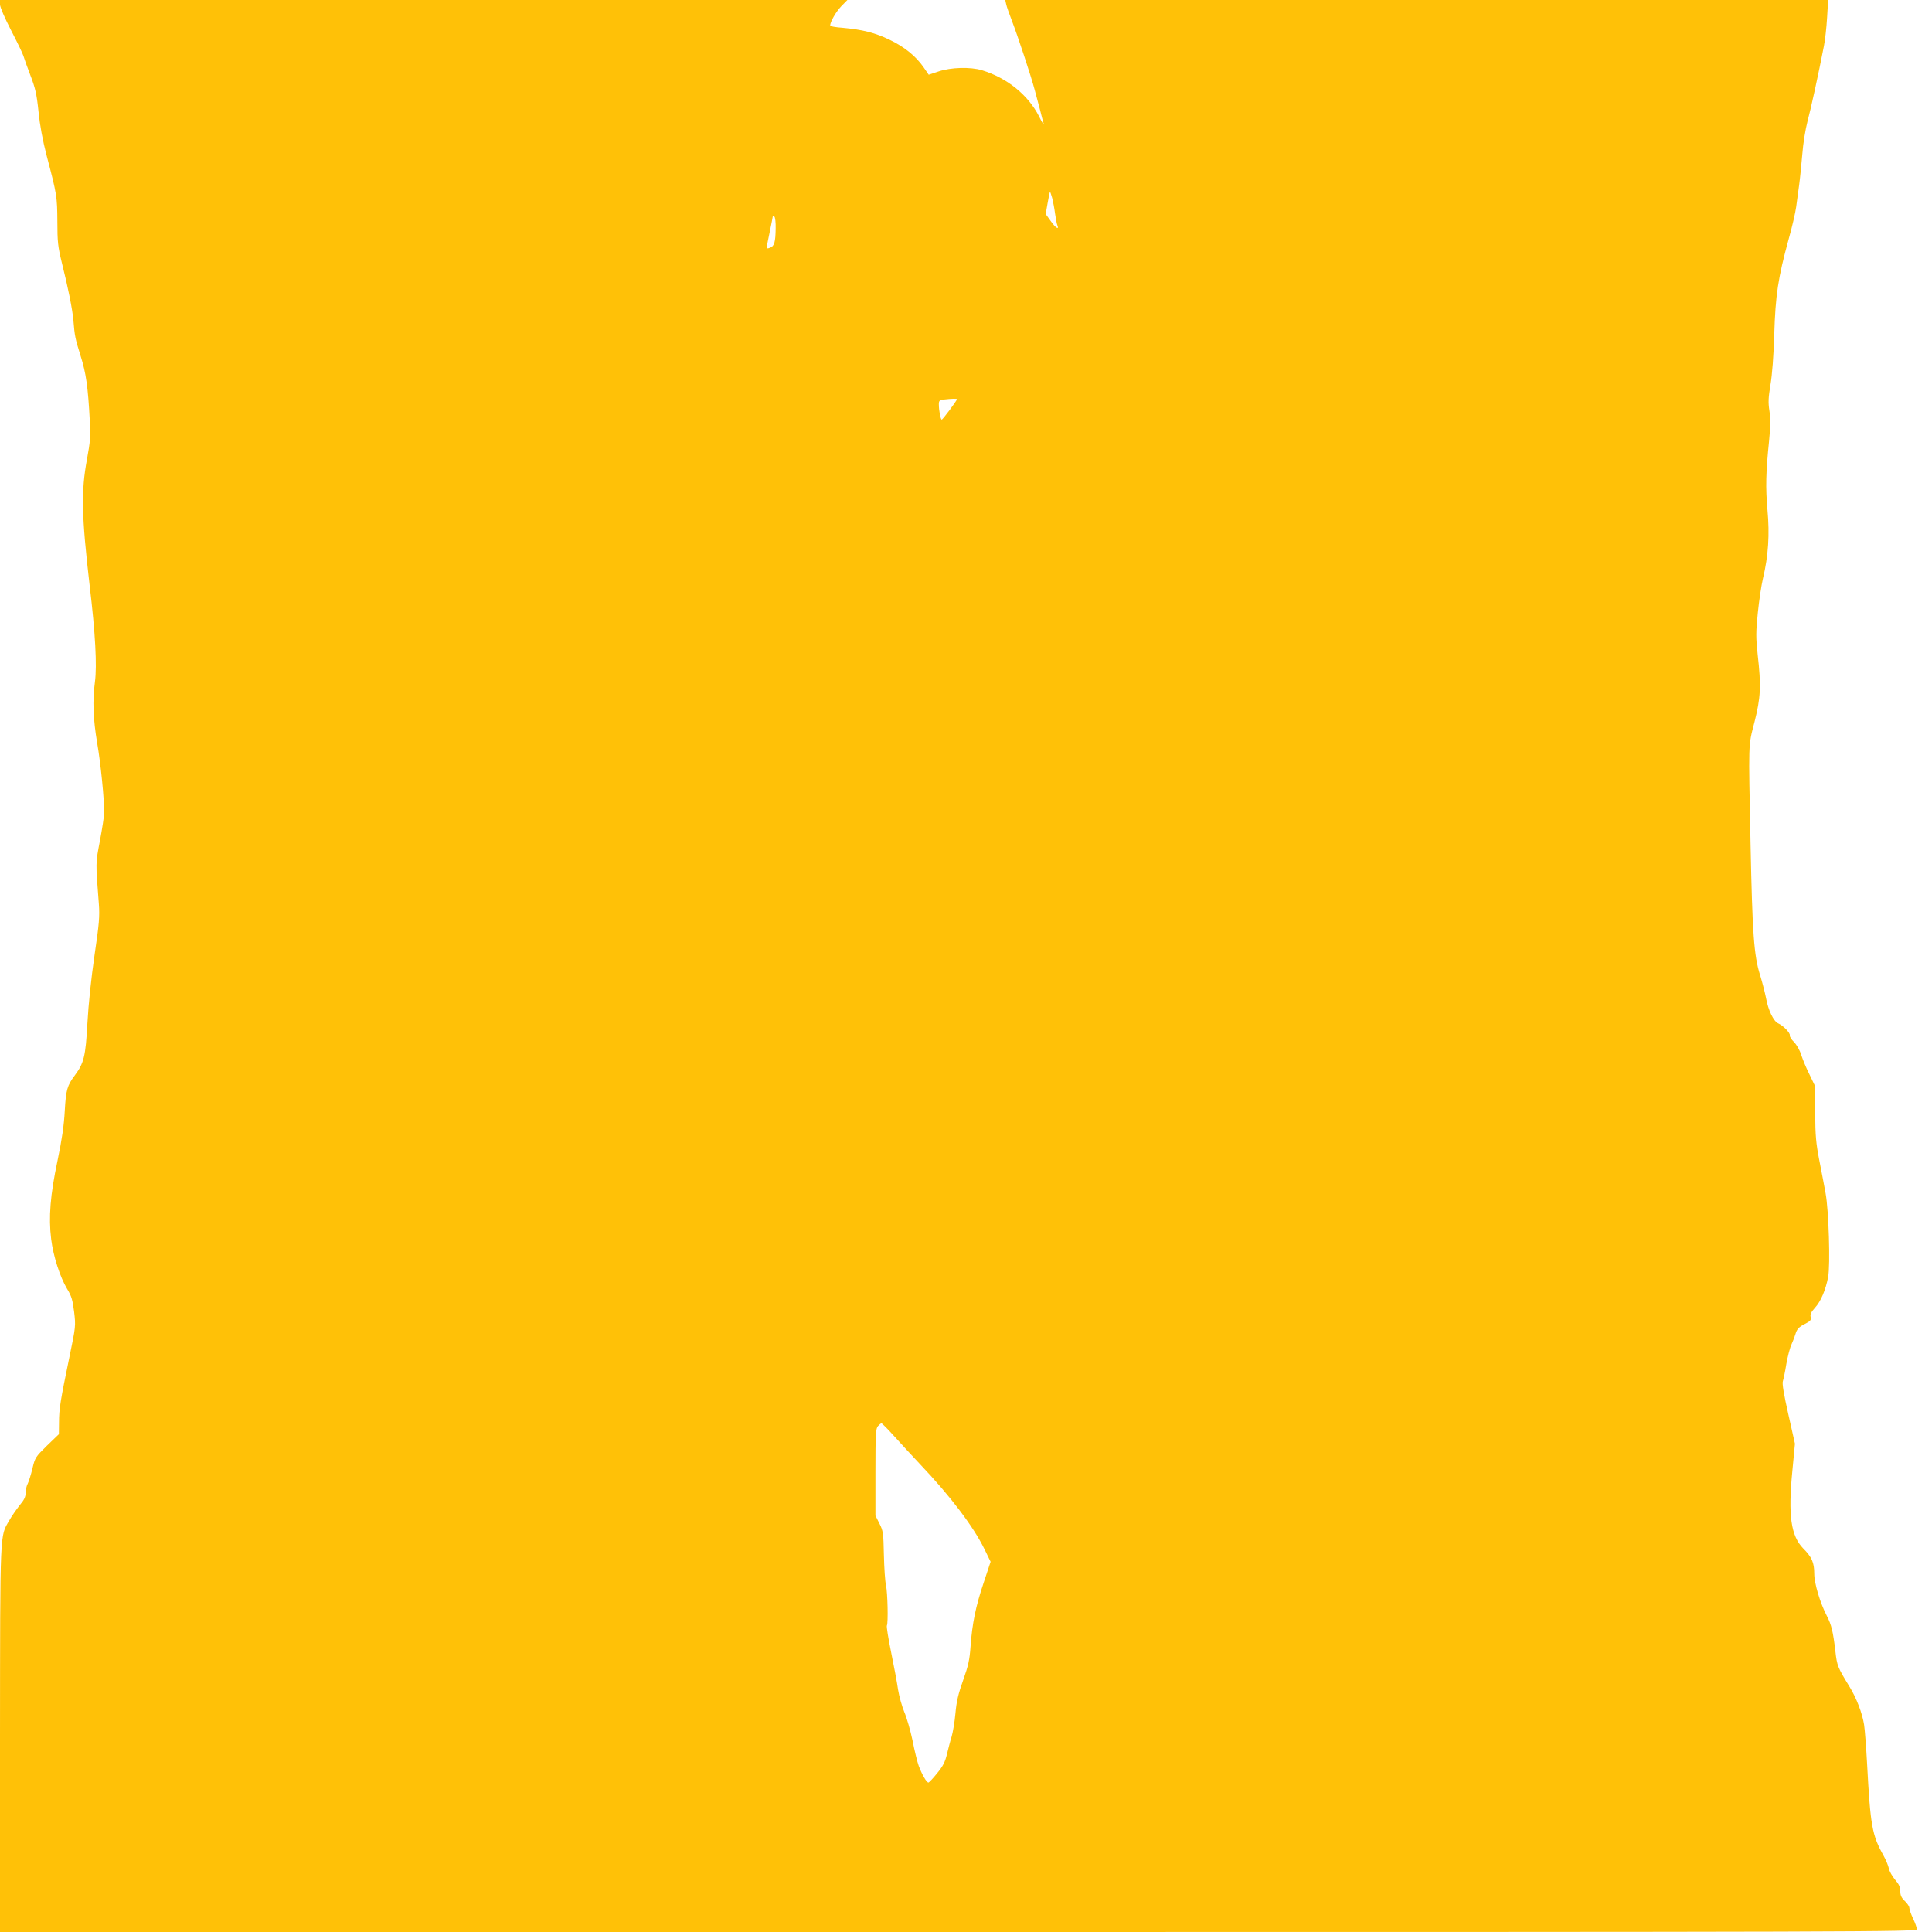 <?xml version="1.0" standalone="no"?>
<!DOCTYPE svg PUBLIC "-//W3C//DTD SVG 20010904//EN"
 "http://www.w3.org/TR/2001/REC-SVG-20010904/DTD/svg10.dtd">
<svg version="1.0" xmlns="http://www.w3.org/2000/svg"
 width="1280pt" height="1280pt" viewBox="0 0 1280 1280"
 preserveAspectRatio="xMidYMid meet">
<g transform="translate(0,1280) scale(0.1,-0.1)"
fill="#ffc107" stroke="none">
<path d="M0 12770 c0 -17 31 -89 74 -172 41 -79 77 -154 81 -168 4 -14 24 -71
46 -128 33 -86 42 -124 54 -240 9 -91 27 -190 55 -297 67 -253 69 -269 70
-433 0 -134 4 -167 29 -270 43 -171 70 -308 77 -382 9 -109 12 -122 48 -238
36 -114 49 -203 61 -432 6 -99 3 -134 -19 -254 -39 -210 -36 -371 18 -836 38
-317 49 -530 35 -637 -17 -127 -12 -246 15 -407 23 -132 47 -371 46 -461 0
-22 -13 -105 -28 -185 -29 -153 -29 -137 -7 -420 6 -81 2 -130 -29 -340 -22
-152 -40 -323 -47 -450 -12 -219 -23 -263 -83 -344 -51 -68 -59 -96 -67 -236
-5 -96 -19 -191 -48 -330 -48 -226 -60 -375 -42 -520 14 -113 59 -252 106
-330 29 -47 36 -73 46 -151 11 -93 11 -97 -31 -299 -60 -290 -69 -345 -69
-433 l-1 -79 -79 -76 c-76 -75 -79 -79 -96 -151 -10 -41 -24 -86 -31 -100 -8
-14 -14 -42 -14 -61 0 -26 -10 -48 -40 -83 -21 -27 -53 -72 -69 -101 -62 -108
-60 -43 -61 -1445 l-1 -1281 6351 0 c6041 0 6350 1 6350 18 0 9 -11 41 -25 70
-14 30 -25 62 -25 71 0 10 -13 30 -30 46 -23 22 -30 38 -30 65 0 27 -9 47 -35
77 -19 23 -38 56 -41 75 -4 18 -19 56 -35 84 -76 136 -87 196 -109 609 -6 110
-15 227 -20 259 -12 76 -51 178 -97 252 -78 128 -82 137 -93 234 -15 128 -26
176 -57 235 -44 85 -83 215 -83 278 0 74 -16 111 -73 168 -82 84 -101 219 -72
515 l17 179 -44 196 c-29 128 -42 204 -36 218 4 12 15 63 23 114 9 50 24 110
35 132 10 22 21 51 25 65 10 35 23 49 68 71 32 17 38 24 33 44 -4 17 3 32 29
61 38 41 71 118 87 204 15 78 4 443 -17 555 -9 50 -28 149 -42 220 -21 109
-26 160 -27 310 l-1 180 -36 75 c-21 41 -45 100 -55 130 -9 31 -31 69 -48 86
-18 18 -30 37 -28 44 5 15 -43 65 -77 80 -30 13 -66 86 -81 170 -6 30 -23 98
-39 150 -41 130 -51 279 -63 865 -14 696 -16 647 26 811 41 163 45 237 21 448
-12 113 -12 148 1 275 8 79 23 182 34 228 36 150 45 293 30 454 -13 150 -11
248 11 461 9 95 10 145 2 196 -9 56 -7 88 7 173 11 66 21 192 25 335 8 257 25
373 95 628 23 81 45 177 50 214 5 37 14 103 20 147 6 44 15 136 21 205 5 69
21 165 34 215 22 81 74 319 109 500 8 39 17 123 21 188 l7 117 -2726 0 -2726
0 6 -27 c3 -16 21 -66 39 -113 37 -96 126 -364 150 -455 9 -33 25 -92 35 -131
10 -40 21 -83 25 -95 3 -13 -11 9 -31 50 -73 143 -212 255 -379 306 -76 23
-206 19 -286 -8 l-66 -22 -33 48 c-52 75 -127 136 -225 183 -96 47 -181 68
-312 80 -46 3 -83 10 -83 14 0 25 38 91 73 128 l41 42 -2807 0 -2807 0 0 -30z
m6971 -1282 c6 -24 15 -70 19 -103 5 -33 11 -68 15 -77 14 -34 -12 -18 -44 28
l-33 46 13 74 c7 41 14 74 16 74 1 0 7 -19 14 -42z m-1832 -201 c-1 -91 -9
-118 -37 -128 -27 -10 -27 -14 -2 106 11 53 20 99 20 102 0 2 5 1 10 -2 6 -3
10 -39 9 -78z m1201 -1132 c0 -9 -94 -135 -101 -135 -7 0 -19 61 -19 102 0 23
5 27 33 31 53 6 87 7 87 2z m-414 -6872 c44 -49 120 -131 169 -183 204 -215
356 -416 429 -567 l39 -80 -46 -139 c-53 -157 -76 -271 -87 -424 -6 -86 -15
-127 -49 -222 -32 -89 -44 -141 -51 -220 -5 -57 -17 -125 -25 -153 -9 -27 -22
-80 -31 -116 -12 -51 -25 -78 -65 -127 -27 -34 -54 -62 -58 -62 -12 0 -43 54
-64 110 -9 25 -28 100 -41 168 -14 67 -39 153 -55 190 -15 37 -34 103 -41 147
-6 44 -27 156 -46 248 -19 93 -32 173 -28 178 9 16 5 216 -6 266 -6 24 -12
115 -14 201 -3 147 -5 160 -30 209 l-26 52 0 287 c0 253 2 290 17 306 9 10 19
18 23 18 4 0 43 -39 86 -87z"/>
</g>
</svg>
